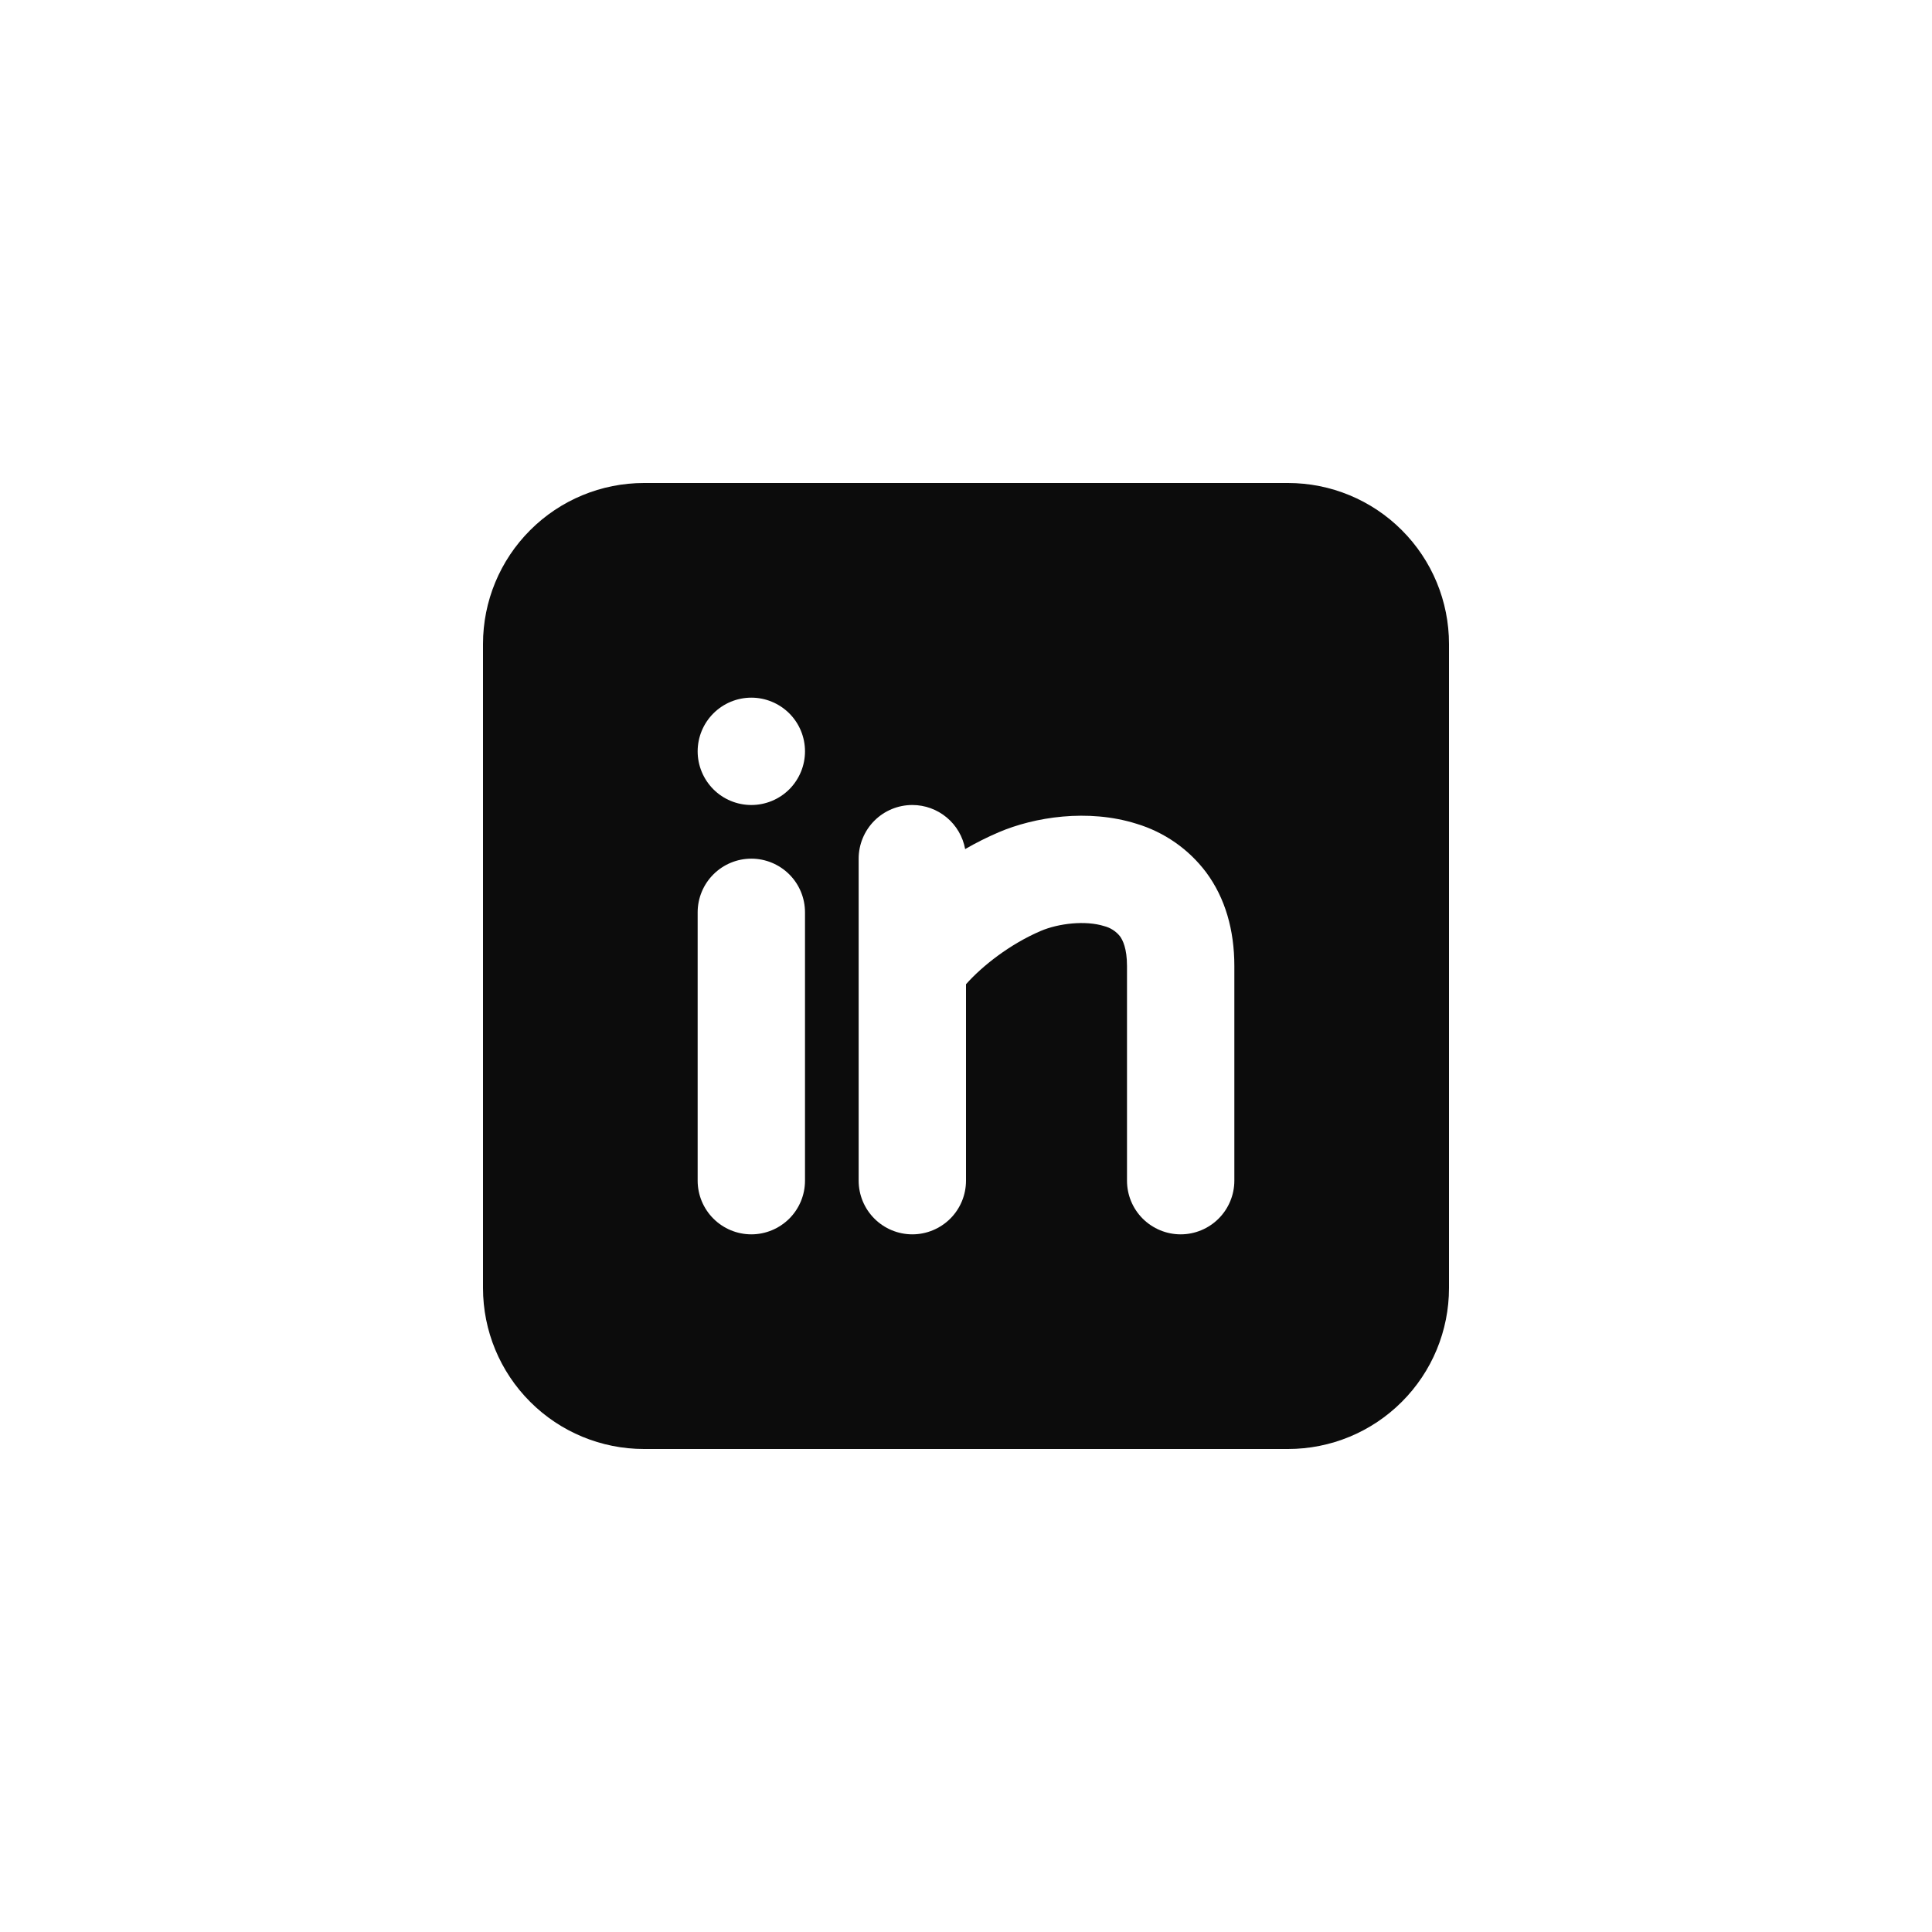 <svg width="48" height="48" viewBox="0 0 48 48" fill="none" xmlns="http://www.w3.org/2000/svg">
<path fill-rule="evenodd" clip-rule="evenodd" d="M32 12C33.061 12 34.078 12.421 34.828 13.172C35.579 13.922 36 14.939 36 16V32C36 33.061 35.579 34.078 34.828 34.828C34.078 35.579 33.061 36 32 36H16C14.939 36 13.922 35.579 13.172 34.828C12.421 34.078 12 33.061 12 32V16C12 14.939 12.421 13.922 13.172 13.172C13.922 12.421 14.939 12 16 12H32ZM18.667 21.333C18.313 21.333 17.974 21.474 17.724 21.724C17.474 21.974 17.333 22.313 17.333 22.667V29.333C17.333 29.687 17.474 30.026 17.724 30.276C17.974 30.526 18.313 30.667 18.667 30.667C19.02 30.667 19.359 30.526 19.61 30.276C19.86 30.026 20 29.687 20 29.333V22.667C20 22.313 19.86 21.974 19.61 21.724C19.359 21.474 19.02 21.333 18.667 21.333ZM22.667 20C22.313 20 21.974 20.14 21.724 20.39C21.474 20.641 21.333 20.98 21.333 21.333V29.333C21.333 29.687 21.474 30.026 21.724 30.276C21.974 30.526 22.313 30.667 22.667 30.667C23.02 30.667 23.359 30.526 23.61 30.276C23.86 30.026 24 29.687 24 29.333V24.453C24.407 23.995 25.093 23.456 25.857 23.129C26.301 22.94 26.969 22.863 27.433 23.009C27.587 23.048 27.724 23.136 27.824 23.26C27.893 23.353 28 23.561 28 24V29.333C28 29.687 28.14 30.026 28.39 30.276C28.641 30.526 28.98 30.667 29.333 30.667C29.687 30.667 30.026 30.526 30.276 30.276C30.526 30.026 30.667 29.687 30.667 29.333V24C30.667 23.107 30.44 22.312 29.968 21.675C29.534 21.097 28.926 20.673 28.233 20.465C27.031 20.088 25.699 20.297 24.809 20.679C24.525 20.801 24.247 20.94 23.979 21.095C23.923 20.788 23.761 20.51 23.521 20.31C23.281 20.11 22.979 20 22.667 20ZM18.667 17.333C18.313 17.333 17.974 17.474 17.724 17.724C17.474 17.974 17.333 18.313 17.333 18.667C17.333 19.02 17.474 19.359 17.724 19.61C17.974 19.86 18.313 20 18.667 20C19.02 20 19.359 19.86 19.61 19.61C19.86 19.359 20 19.02 20 18.667C20 18.313 19.86 17.974 19.61 17.724C19.359 17.474 19.02 17.333 18.667 17.333Z" fill="#0C0C0C"/>
</svg>
